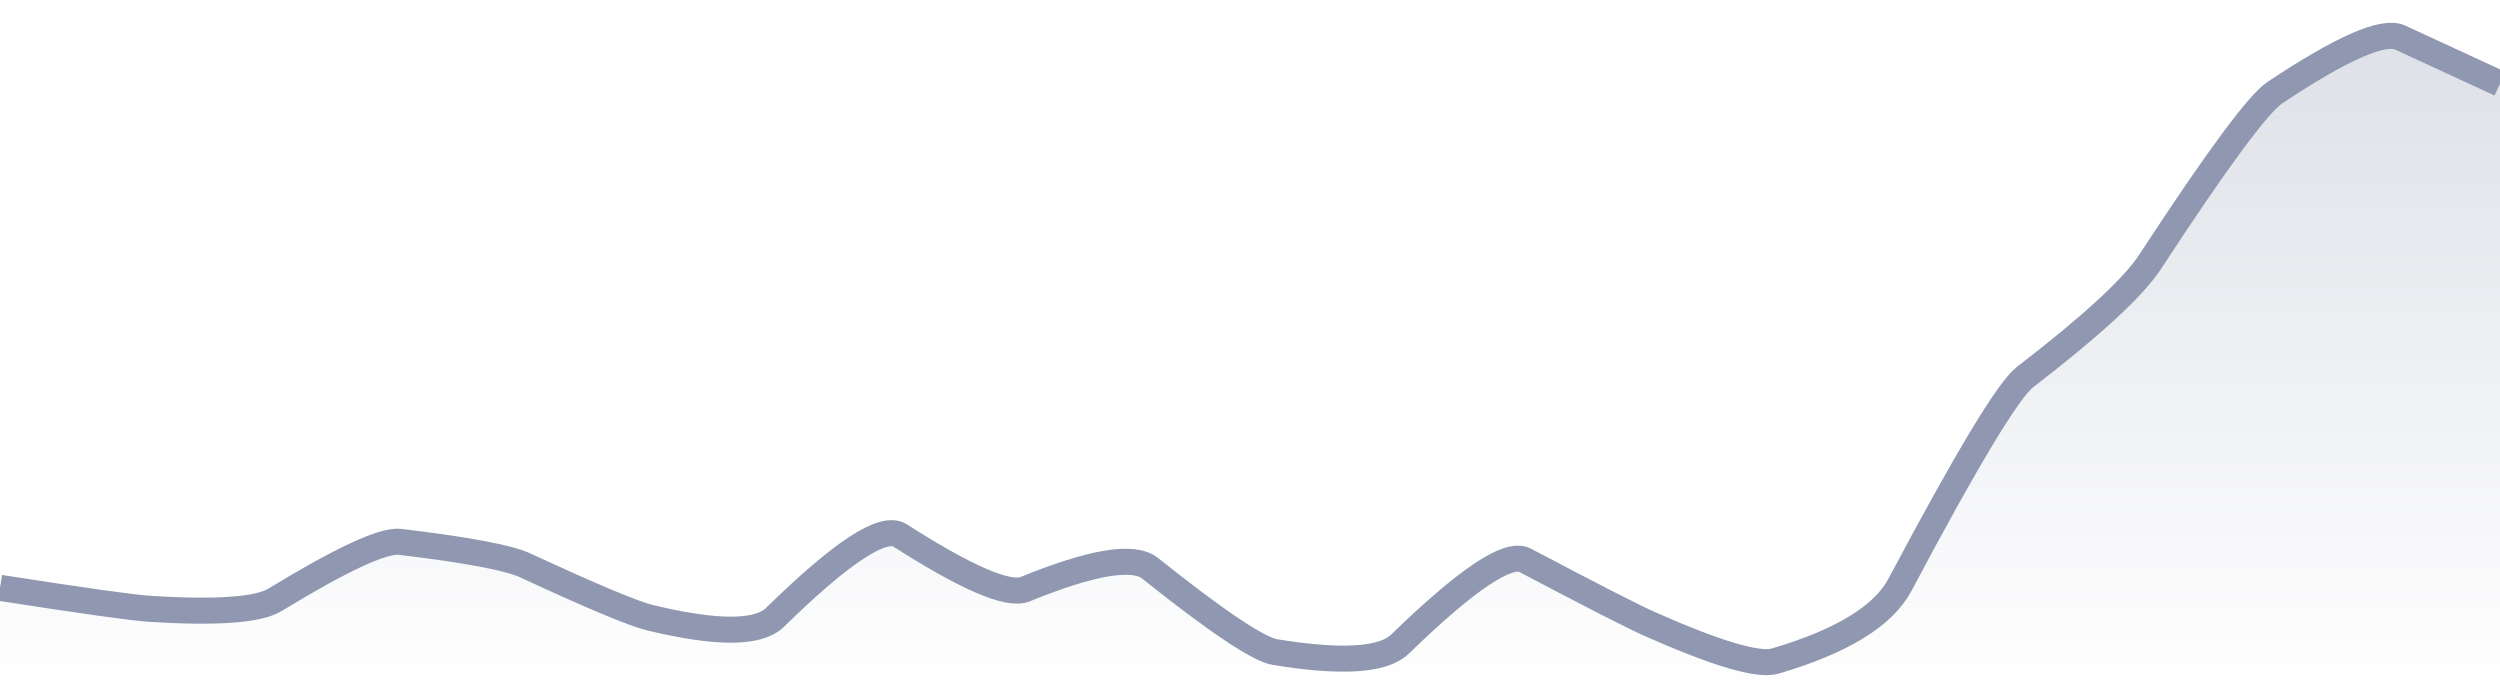 <svg xmlns="http://www.w3.org/2000/svg" viewBox="0 0 144 40" width="144" height="40">
  <defs>
    <linearGradient id="gradient" x1="0" y1="0" x2="0" y2="1">
      <stop offset="0%" stop-color="#8F98B0" stop-opacity="0.3" />
      <stop offset="100%" stop-color="#8F98B0" stop-opacity="0" />
    </linearGradient>
  </defs>
  <path d="M 0,33.86 Q 7.2,34.98 8.64,35.07 Q 14.4,35.43 15.84,34.55 Q 21.6,31.04 23.04,31.21 Q 28.8,31.9 30.24,32.56 Q 36,35.23 37.44,35.58 Q 43.2,36.97 44.64,35.56 Q 50.4,29.92 51.84,30.84 Q 57.6,34.52 59.04,33.94 Q 64.8,31.59 66.24,32.73 Q 72,37.32 73.44,37.56 Q 79.2,38.5 80.64,37.1 Q 86.4,31.51 87.84,32.27 Q 93.6,35.31 95.04,35.95 Q 100.8,38.5 102.24,38.08 Q 108,36.39 109.44,33.68 Q 115.2,22.83 116.64,21.72 Q 122.4,17.29 123.84,15.09 Q 129.6,6.28 131.04,5.33 Q 136.8,1.5 138.24,2.16 T 144,4.82 L 144,40 L 0,40 Z" fill="url(#gradient)" />
  <path d="M 0,33.86 Q 7.2,34.98 8.64,35.07 Q 14.4,35.43 15.84,34.55 Q 21.6,31.04 23.04,31.21 Q 28.8,31.9 30.24,32.56 Q 36,35.23 37.44,35.58 Q 43.2,36.97 44.64,35.56 Q 50.4,29.92 51.84,30.84 Q 57.6,34.52 59.04,33.94 Q 64.8,31.59 66.24,32.73 Q 72,37.32 73.44,37.56 Q 79.2,38.5 80.64,37.1 Q 86.4,31.51 87.84,32.27 Q 93.6,35.31 95.04,35.95 Q 100.8,38.5 102.24,38.08 Q 108,36.39 109.44,33.68 Q 115.2,22.83 116.64,21.72 Q 122.4,17.29 123.84,15.09 Q 129.6,6.28 131.04,5.33 Q 136.8,1.5 138.24,2.16 T 144,4.82" fill="none" stroke="#8F98B0" stroke-width="1.5" />
</svg>